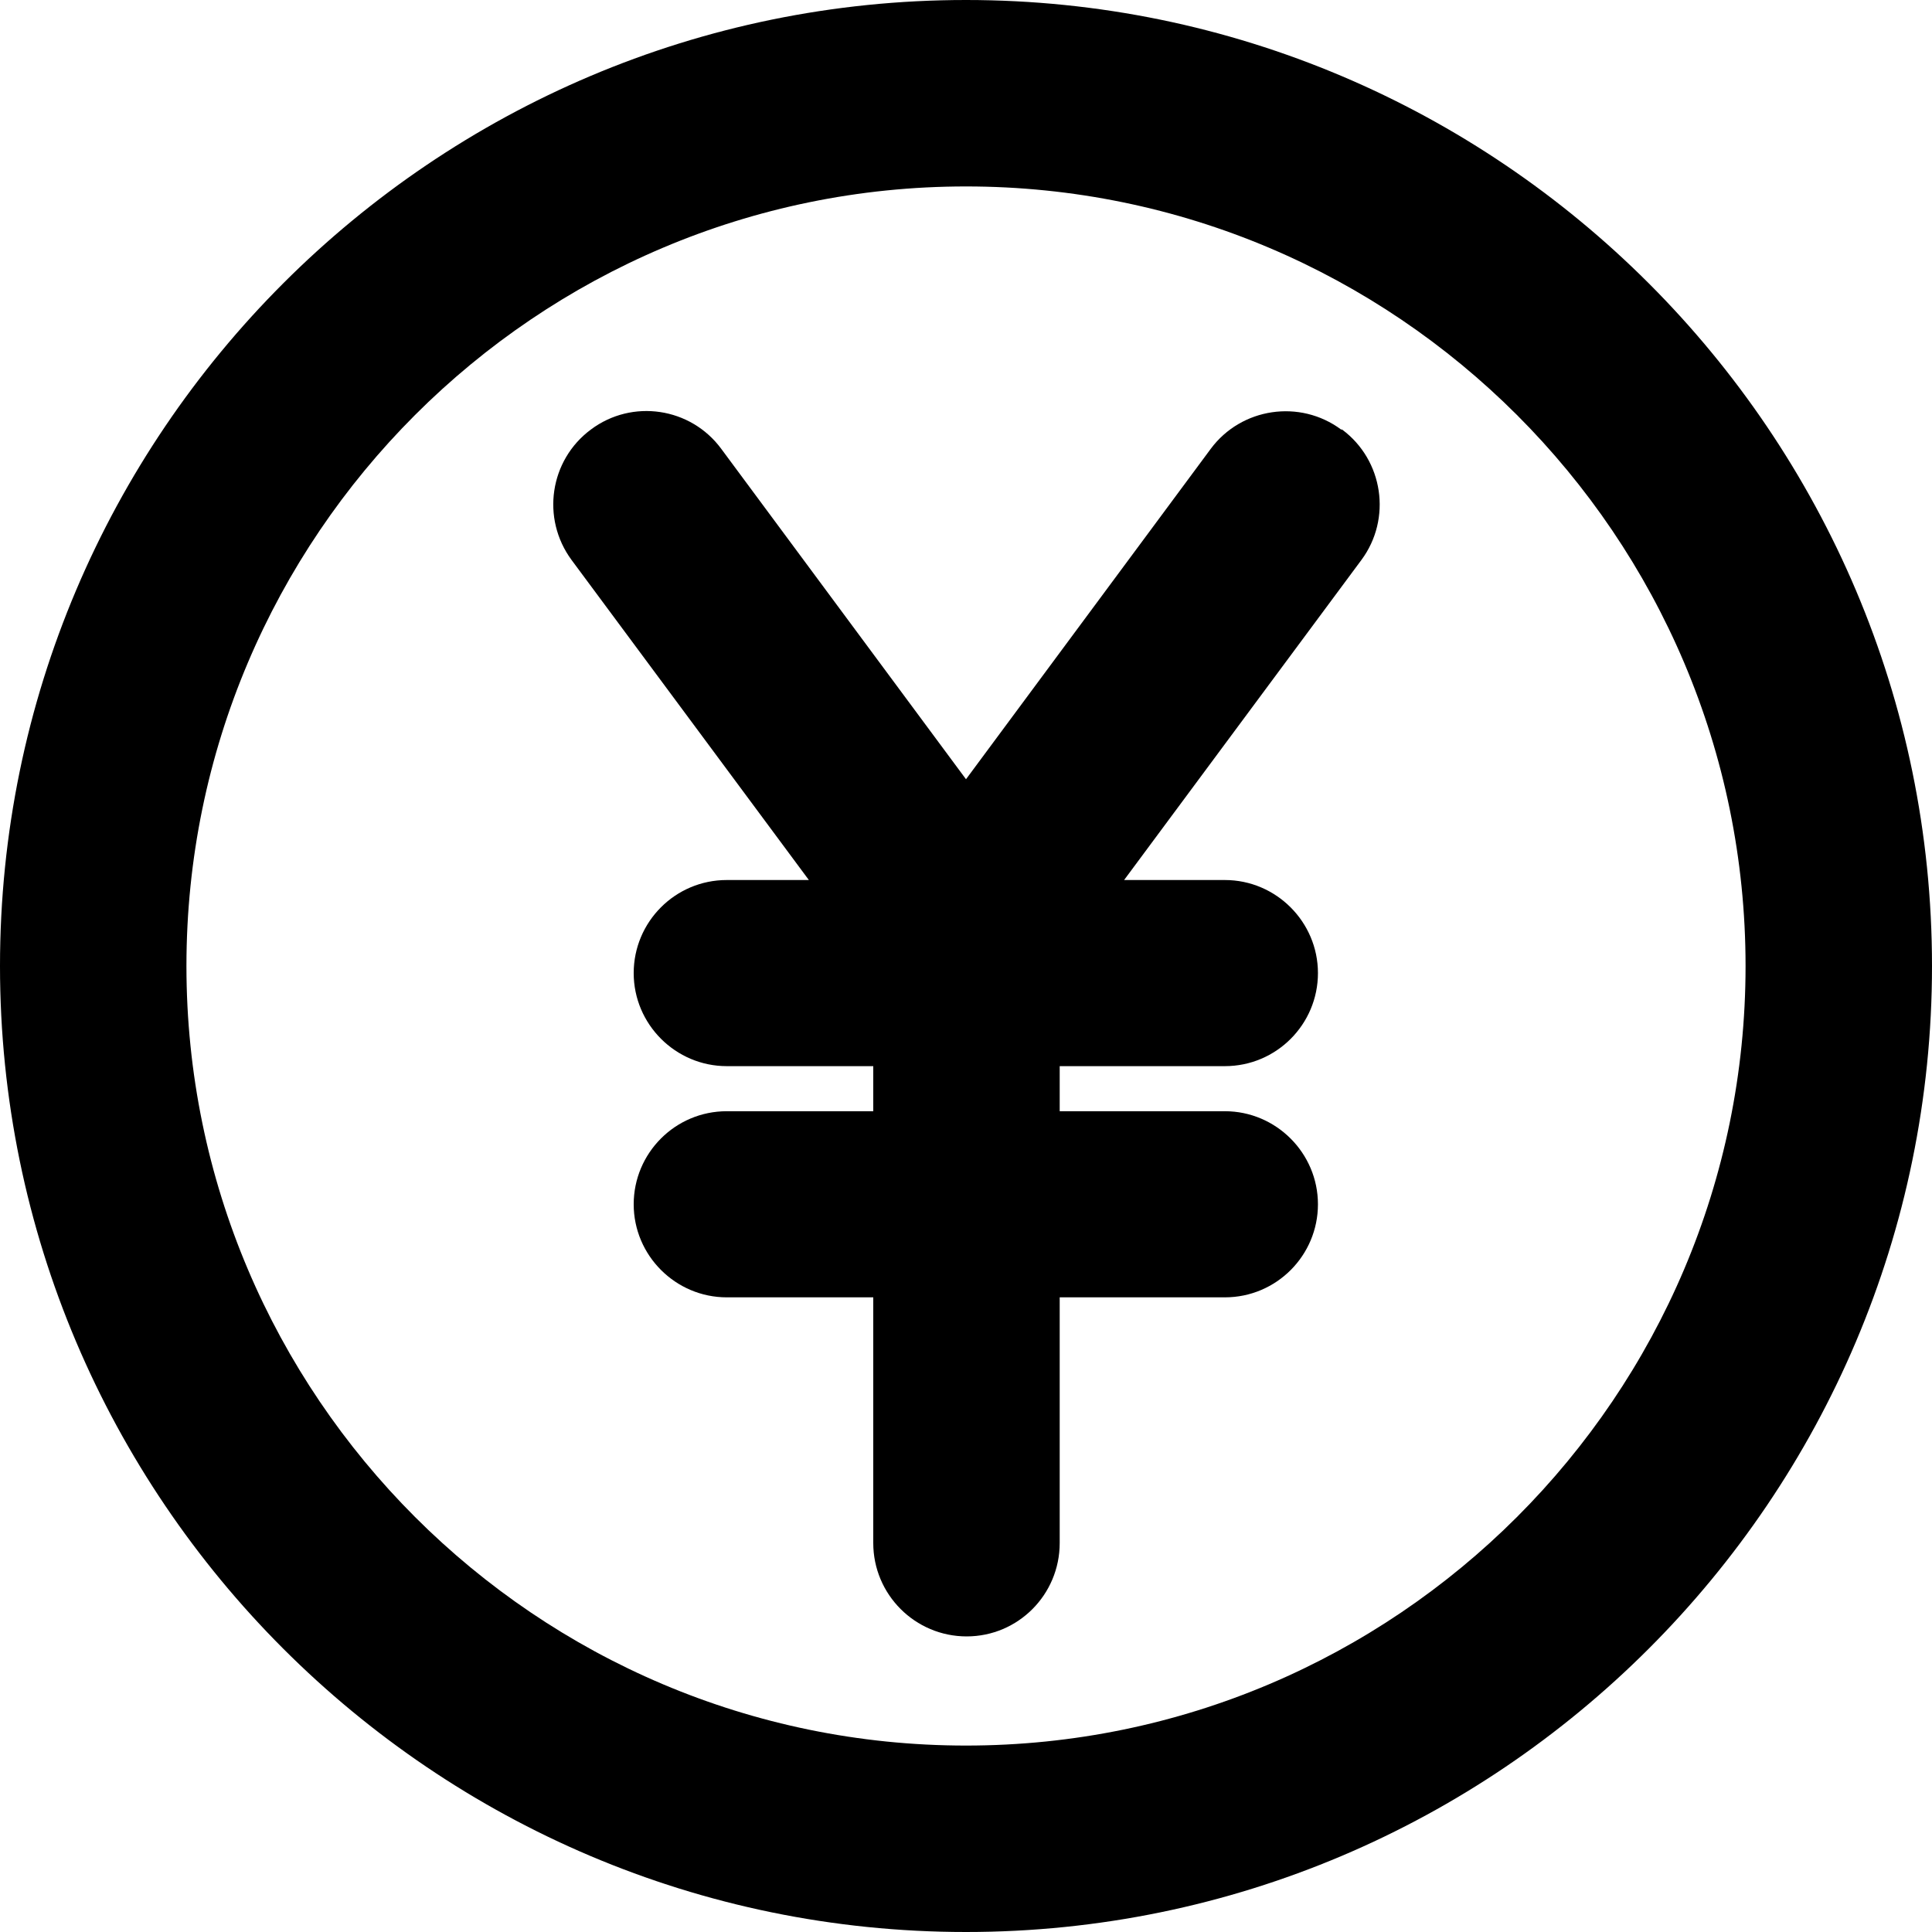 <?xml version="1.0" encoding="UTF-8"?>
<svg xmlns="http://www.w3.org/2000/svg" id="_画像" data-name="画像" viewBox="0 0 60 60">
  <defs>
    <style>
      .cls-1 {
        stroke-width: 0px;
      }
    </style>
  </defs>
  <path class="cls-1" d="m41.65,13.34c-1.28-.95-3.1-.68-4.05.6l-7.6,10.26-7.6-10.26c-.95-1.29-2.77-1.56-4.05-.6-1.28.95-1.55,2.76-.6,4.05l7.37,9.94h-2.55c-1.6,0-2.89,1.3-2.89,2.89s1.3,2.89,2.89,2.89h4.55v1.4h-4.55c-1.6,0-2.89,1.3-2.89,2.89s1.3,2.89,2.89,2.89h4.55v7.63c0,1.6,1.3,2.9,2.9,2.9s2.89-1.3,2.89-2.9v-7.63h5.13c1.6,0,2.89-1.3,2.89-2.89s-1.3-2.89-2.89-2.89h-5.13v-1.4h5.13c1.6,0,2.89-1.3,2.89-2.89s-1.3-2.89-2.89-2.89h-3.13l7.37-9.94c.95-1.28.68-3.1-.6-4.05Z"></path>
  <path class="cls-1" d="m30,60C13.46,60,0,46.54,0,30S13.46,0,30,0s30,13.46,30,30-13.46,30-30,30Zm0-54.21c-13.35,0-24.21,10.86-24.21,24.21s10.86,24.21,24.21,24.21,24.21-10.86,24.21-24.21S43.35,5.79,30,5.79Z"></path>
</svg>
